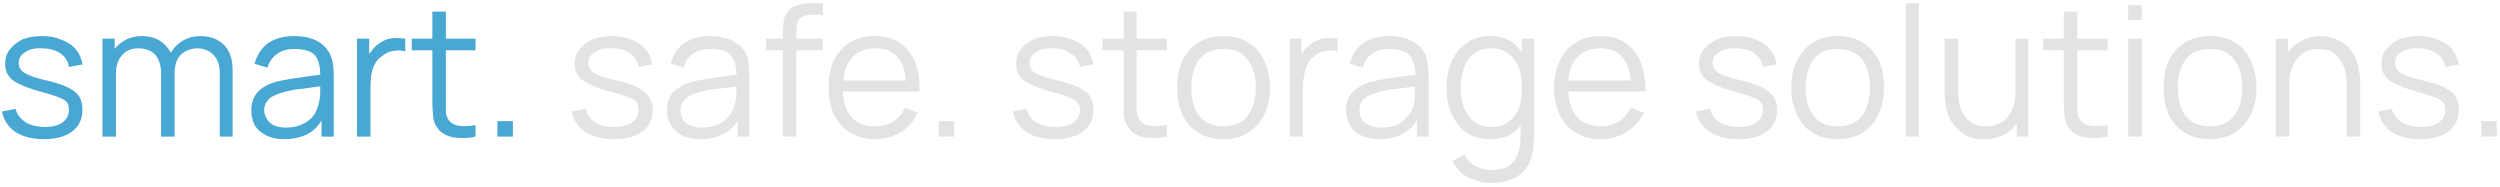 <svg version="1.2" xmlns="http://www.w3.org/2000/svg" viewBox="0 0 388 29" width="388" height="29">
	<title>NEDCON_Payoff_2025</title>
	<style>
		.s0 { fill: #e2e3e2 } 
		.s1 { fill: #49a7d3 } 
	</style>
	<g id="Laag 1">
		<path id="&lt;Path&gt;" class="s0" d="m330.3 3.1h2.1v-2.3h-2.1z"/>
		<g id="&lt;Group&gt;">
			<path id="&lt;Path&gt;" class="s1" d="m10.6 13.6q-1.2-0.6-3.3-1.1-1.8-0.4-2.7-0.8-1-0.4-1.3-0.8-0.4-0.5-0.4-1.1 0-1.1 1-1.7 1-0.7 2.6-0.6 1.7 0 2.9 0.8 1.1 0.8 1.3 2.1l2.1-0.4q-0.2-1.3-1-2.3-0.8-1-2.2-1.5-1.3-0.6-3-0.6-1.8 0-3.1 0.5-1.2 0.6-2 1.6-0.7 0.9-0.7 2.2 0 1.1 0.5 1.8 0.5 0.8 1.6 1.3 1.2 0.6 3.3 1.2 1.9 0.5 2.9 0.9 0.9 0.3 1.3 0.8 0.3 0.4 0.3 1.1 0 1.3-1 2-1 0.7-2.7 0.7-1.8 0-3-0.7-1.2-0.8-1.6-2.1l-2.1 0.4q0.4 2 2.1 3.2 1.8 1.1 4.4 1.1 2.8 0 4.4-1.2 1.6-1.2 1.6-3.4 0-1.2-0.5-2-0.5-0.8-1.7-1.4z"/>
			<path id="&lt;Path&gt;" class="s1" d="m31.1 5.6q-1.5 0-2.7 0.7-1.2 0.7-1.9 1.9 0-0.1-0.1-0.2-0.6-1.1-1.8-1.8-1.1-0.6-2.5-0.6-1.6 0-2.8 0.7-0.9 0.5-1.5 1.3v-1.6h-1.9v15.2h2.1v-9.8q0-1.8 1-2.9 0.9-1 2.5-1 1.6 0 2.6 1 0.9 1.1 0.9 2.9v9.8h2.1v-9.8q0-1.4 0.5-2.3 0.5-0.8 1.3-1.2 0.9-0.4 1.7-0.4 1.5 0 2.5 1 1 1 1 2.7v10h2v-10.4q0-2.4-1.3-3.8-1.4-1.4-3.7-1.4z"/>
			<path id="&lt;Compound Path&gt;" fill-rule="evenodd" class="s1" d="m51.7 10.1q0.1 0.8 0.1 1.7v9.4h-1.9v-2.5q-0.7 1.2-1.8 1.9-1.7 1-4 1-1.7 0-2.8-0.6-1.2-0.6-1.8-1.6-0.5-1.1-0.5-2.3 0-1.2 0.5-2.1 0.5-0.9 1.3-1.4 0.9-0.6 2-0.9 1.2-0.3 2.6-0.5 1.4-0.2 2.7-0.4 0.9-0.1 1.6-0.2 0-2-0.8-3-0.9-1-3.2-1-1.6 0-2.6 0.7-1.1 0.7-1.6 2.2l-2-0.6q0.6-2.1 2.1-3.2 1.6-1.1 4.1-1.1 2.1 0 3.6 0.8 1.4 0.8 2 2.2 0.3 0.7 0.4 1.5zm-2 4.1q0-0.4 0-0.8-0.7 0.1-1.5 0.2-1.2 0.2-2.4 0.3-1.2 0.2-2.1 0.5-0.7 0.2-1.3 0.5-0.6 0.3-1 0.9-0.4 0.5-0.4 1.3 0 0.7 0.4 1.3 0.3 0.6 1 1 0.8 0.4 2 0.4 1.4 0 2.5-0.5 1.1-0.5 1.8-1.4 0.6-0.9 0.8-2 0.2-0.8 0.2-1.7z"/>
			<path id="&lt;Path&gt;" class="s1" d="m59.8 6.2q-0.7 0.3-1.3 0.8-0.5 0.4-0.9 1-0.2 0.2-0.3 0.4v-2.4h-1.9v15.2h2.1v-7.6q0-0.9 0.1-1.8 0.1-0.9 0.5-1.7 0.4-0.9 1.2-1.4 0.8-0.7 1.8-0.8 1-0.2 1.8 0.1v-2q-0.7-0.1-1.5-0.1-0.8 0-1.6 0.3z"/>
			<path id="&lt;Path&gt;" class="s1" d="m69.2 1.8h-2.1v4.2h-3.2v1.8h3.2v7.9q0 1.1 0.1 2 0 0.9 0.4 1.7 0.5 1 1.5 1.5 1 0.5 2.2 0.5 1.3 0.1 2.5-0.2v-1.8q-1.6 0.3-2.7 0.1-1.1-0.2-1.6-1.1-0.3-0.5-0.3-1.2 0-0.6 0-1.6v-7.8h4.6v-1.8h-4.6z"/>
		</g>
		<path id="&lt;Path&gt;" class="s1" d="m77.2 21.2h2.4v-2.4h-2.4z"/>
		<g id="&lt;Group&gt;">
			<path id="&lt;Path&gt;" class="s0" d="m99 13.6q-1.1-0.6-3.2-1.1-1.8-0.4-2.8-0.8-1-0.4-1.3-0.8-0.4-0.5-0.4-1.1 0-1.1 1-1.7 1-0.7 2.7-0.6 1.7 0 2.8 0.8 1.1 0.8 1.3 2.1l2.1-0.4q-0.1-1.3-1-2.3-0.8-1-2.1-1.5-1.4-0.6-3.1-0.6-1.7 0-3 0.5-1.3 0.6-2.1 1.6-0.7 0.9-0.7 2.2 0 1.1 0.5 1.8 0.5 0.8 1.7 1.3 1.1 0.6 3.2 1.2 1.9 0.5 2.9 0.9 1 0.3 1.3 0.8 0.3 0.4 0.3 1.1 0 1.3-1 2-1 0.7-2.7 0.7-1.8 0-3-0.7-1.2-0.8-1.5-2.1l-2.2 0.4q0.4 2 2.2 3.2 1.7 1.1 4.4 1.1 2.8 0 4.4-1.2 1.6-1.2 1.6-3.4 0-1.2-0.6-2-0.5-0.8-1.7-1.4z"/>
			<path id="&lt;Compound Path&gt;" fill-rule="evenodd" class="s0" d="m116.2 10.1q0.1 0.8 0.1 1.7v9.4h-1.8v-2.5q-0.7 1.2-1.9 1.9-1.6 1-3.9 1-1.7 0-2.9-0.6-1.1-0.6-1.7-1.6-0.6-1.1-0.6-2.3 0-1.2 0.5-2.1 0.5-0.9 1.4-1.4 0.8-0.6 2-0.9 1.1-0.3 2.5-0.5 1.4-0.2 2.8-0.4 0.9-0.1 1.6-0.2 0-2-0.9-3-0.9-1-3.1-1-1.6 0-2.7 0.7-1.1 0.7-1.5 2.2l-2-0.6q0.5-2.1 2.1-3.2 1.6-1.1 4.1-1.1 2.1 0 3.5 0.8 1.5 0.8 2.1 2.2 0.3 0.7 0.3 1.5zm-1.9 4.1q0-0.4 0-0.8-0.7 0.1-1.5 0.2-1.2 0.2-2.4 0.3-1.2 0.2-2.2 0.5-0.6 0.2-1.2 0.5-0.6 0.3-1 0.9-0.4 0.5-0.4 1.3 0 0.7 0.3 1.3 0.3 0.6 1.1 1 0.7 0.4 1.9 0.4 1.5 0 2.6-0.5 1.1-0.5 1.7-1.4 0.7-0.9 0.9-2 0.2-0.8 0.2-1.7z"/>
			<path id="&lt;Path&gt;" class="s0" d="m124.6 0.6q-0.6 0.1-1.1 0.3-0.6 0.2-1.1 0.7-0.4 0.5-0.6 1-0.2 0.6-0.2 1.1-0.1 0.6-0.1 1.2v1.1h-2.6v1.8h2.6v13.4h2.1v-13.4h4.1v-1.8h-4.1v-1.3q0-1.3 0.5-1.8 0.6-0.6 1.8-0.6h1.8v-1.8h-1.9q-0.6 0-1.2 0.1z"/>
			<path id="&lt;Compound Path&gt;" fill-rule="evenodd" class="s0" d="m130.8 14.2q0.1 2.4 1.3 3.9 1.3 1.5 3.6 1.5 1.7 0 2.9-0.7 1.2-0.8 1.9-2.2l1.9 0.8q-0.9 2-2.6 3-1.8 1.1-4 1.1-2.2 0-3.8-1-1.6-0.9-2.5-2.7-0.9-1.8-0.9-4.2 0-2.5 0.8-4.3 0.9-1.8 2.5-2.8 1.7-1 3.8-1 2.3 0 3.9 1 1.6 1.1 2.4 3 0.8 1.9 0.7 4.6zm0.1-1.7h9.7q-0.2-2.3-1.2-3.5-1.2-1.5-3.5-1.5-2.5 0-3.8 1.6-1 1.3-1.2 3.4z"/>
		</g>
		<path id="&lt;Path&gt;" class="s0" d="m145.7 21.2h2.4v-2.4h-2.4z"/>
		<g id="&lt;Group&gt;">
			<path id="&lt;Path&gt;" class="s0" d="m167.5 13.6q-1.2-0.6-3.3-1.1-1.8-0.4-2.7-0.8-1-0.4-1.4-0.8-0.3-0.5-0.3-1.1 0-1.1 1-1.7 1-0.7 2.6-0.6 1.7 0 2.8 0.8 1.2 0.8 1.4 2.1l2.1-0.4q-0.2-1.3-1-2.3-0.8-1-2.2-1.5-1.4-0.6-3.1-0.6-1.7 0-3 0.5-1.3 0.6-2 1.6-0.7 0.9-0.7 2.2 0 1.1 0.5 1.8 0.4 0.8 1.6 1.3 1.2 0.6 3.2 1.2 2 0.5 2.9 0.9 1 0.3 1.3 0.8 0.4 0.4 0.4 1.1 0 1.3-1 2-1 0.7-2.8 0.7-1.7 0-3-0.7-1.2-0.8-1.5-2.1l-2.1 0.4q0.4 2 2.1 3.2 1.7 1.1 4.4 1.1 2.8 0 4.4-1.2 1.6-1.2 1.6-3.4 0-1.2-0.5-2-0.5-0.8-1.7-1.4z"/>
			<path id="&lt;Path&gt;" class="s0" d="m176.4 1.8h-2v4.2h-3.3v1.8h3.3v7.9q0 1.1 0 2 0 0.9 0.5 1.7 0.5 1 1.4 1.5 1 0.5 2.3 0.5 1.2 0.1 2.5-0.2v-1.8q-1.7 0.3-2.8 0.1-1.1-0.2-1.6-1.1-0.2-0.5-0.3-1.2 0-0.6 0-1.6v-7.8h4.7v-1.8h-4.7z"/>
			<path id="&lt;Compound Path&gt;" fill-rule="evenodd" class="s0" d="m196.2 9.4q0.9 1.9 0.9 4.2 0 2.4-0.9 4.2-0.9 1.8-2.5 2.8-1.6 1-3.8 1-2.3 0-3.9-1-1.6-1-2.5-2.8-0.8-1.9-0.8-4.2 0-2.4 0.8-4.2 0.9-1.8 2.5-2.8 1.6-1 3.9-1 2.2 0 3.8 1 1.7 1 2.5 2.8zm-1.3 4.2q0-2.8-1.3-4.4-1.2-1.6-3.7-1.6-1.7 0-2.8 0.7-1.1 0.8-1.7 2.2-0.5 1.3-0.5 3.1 0 2.7 1.2 4.4 1.3 1.6 3.8 1.6 2.5 0 3.7-1.6 1.3-1.7 1.3-4.4z"/>
			<path id="&lt;Path&gt;" class="s0" d="m204.6 6.2q-0.8 0.3-1.4 0.8-0.5 0.4-0.9 1-0.2 0.2-0.3 0.4v-2.4h-1.8v15.2h2v-7.6q0-0.9 0.2-1.8 0.1-0.9 0.5-1.7 0.3-0.9 1.1-1.4 0.8-0.7 1.8-0.8 1-0.2 1.8 0.1v-2q-0.6-0.1-1.4-0.1-0.8 0-1.6 0.3z"/>
			<path id="&lt;Compound Path&gt;" fill-rule="evenodd" class="s0" d="m221.6 10.1q0.1 0.8 0.1 1.7v9.4h-1.8v-2.5q-0.8 1.2-1.9 1.9-1.6 1-3.9 1-1.7 0-2.9-0.6-1.2-0.6-1.7-1.6-0.6-1.1-0.6-2.3 0-1.2 0.5-2.1 0.5-0.9 1.4-1.4 0.8-0.6 2-0.9 1.1-0.3 2.5-0.5 1.4-0.2 2.8-0.4 0.8-0.1 1.6-0.2-0.1-2-0.9-3-0.9-1-3.2-1-1.5 0-2.6 0.7-1.1 0.7-1.5 2.2l-2-0.6q0.5-2.1 2.1-3.2 1.5-1.1 4.1-1.1 2 0 3.5 0.8 1.5 0.8 2.1 2.2 0.2 0.7 0.3 1.5zm-2 4.1q0-0.4 0-0.8-0.7 0.1-1.4 0.2-1.3 0.2-2.5 0.3-1.2 0.2-2.1 0.5-0.7 0.2-1.3 0.5-0.6 0.3-1 0.9-0.3 0.5-0.3 1.3 0 0.7 0.3 1.3 0.3 0.6 1.1 1 0.7 0.4 1.9 0.4 1.5 0 2.6-0.5 1-0.5 1.7-1.4 0.7-0.9 0.9-2 0.1-0.8 0.1-1.7z"/>
			<path id="&lt;Compound Path&gt;" fill-rule="evenodd" class="s0" d="m236.2 6h1.9v15q0 0.6-0.1 1.2 0 0.6-0.1 1.2-0.3 1.7-1.1 2.8-0.8 1.1-2.2 1.6-1.3 0.6-3.2 0.6-1.2 0-2.3-0.4-1.1-0.3-2.1-1-0.9-0.8-1.6-2l1.9-1q0.6 1.3 1.8 1.8 1.1 0.6 2.3 0.6 1.6 0 2.7-0.6 1-0.7 1.4-1.8 0.5-1.2 0.5-3v-1.6q-0.5 0.7-1.2 1.2-1.4 1-3.5 1-2.2 0-3.7-1-1.5-1.1-2.3-2.9-0.8-1.8-0.8-4.1 0-2.3 0.8-4.1 0.8-1.8 2.3-2.8 1.5-1.1 3.6-1.1 2.1 0 3.6 1 0.8 0.7 1.4 1.5zm-0.5 10.8q0.5-1.4 0.5-3.2 0-1.8-0.5-3.1-0.5-1.4-1.6-2.2-1-0.8-2.6-0.8-1.6 0-2.7 0.8-1.1 0.8-1.6 2.2-0.5 1.4-0.5 3.1 0 1.7 0.5 3.1 0.6 1.4 1.6 2.2 1.1 0.8 2.7 0.8 1.6 0 2.6-0.8 1.1-0.8 1.6-2.1z"/>
			<path id="&lt;Compound Path&gt;" fill-rule="evenodd" class="s0" d="m243.4 14.2q0.1 2.4 1.3 3.9 1.3 1.5 3.7 1.5 1.6 0 2.8-0.7 1.2-0.8 1.9-2.2l2 0.8q-0.9 2-2.7 3-1.7 1.1-4 1.1-2.2 0-3.8-1-1.6-0.9-2.5-2.7-0.9-1.8-0.9-4.2 0-2.5 0.9-4.3 0.8-1.8 2.5-2.8 1.6-1 3.8-1 2.2 0 3.8 1 1.6 1.1 2.4 3 0.8 1.9 0.8 4.6zm0-1.7h9.7q-0.2-2.3-1.2-3.5-1.2-1.5-3.5-1.5-2.5 0-3.8 1.6-1 1.3-1.2 3.4z"/>
			<path id="&lt;Path&gt;" class="s0" d="m273.5 13.6q-1.2-0.6-3.2-1.1-1.8-0.4-2.8-0.8-1-0.4-1.3-0.8-0.4-0.5-0.4-1.1 0-1.1 1-1.7 1-0.7 2.6-0.6 1.8 0 2.9 0.8 1.1 0.8 1.3 2.1l2.1-0.4q-0.1-1.3-1-2.3-0.8-1-2.1-1.5-1.4-0.6-3.1-0.6-1.7 0-3 0.5-1.3 0.6-2.1 1.6-0.7 0.9-0.7 2.2 0 1.1 0.5 1.8 0.5 0.8 1.7 1.3 1.1 0.6 3.2 1.2 1.9 0.5 2.9 0.9 1 0.3 1.3 0.8 0.3 0.4 0.3 1.1 0 1.3-1 2-1 0.7-2.7 0.7-1.8 0-3-0.7-1.2-0.8-1.5-2.1l-2.2 0.4q0.4 2 2.2 3.2 1.7 1.1 4.4 1.1 2.8 0 4.4-1.2 1.6-1.2 1.6-3.4 0-1.2-0.6-2-0.5-0.8-1.7-1.4z"/>
			<path id="&lt;Compound Path&gt;" fill-rule="evenodd" class="s0" d="m291.6 9.4q0.8 1.9 0.8 4.2 0 2.4-0.9 4.2-0.8 1.8-2.4 2.8-1.6 1-3.9 1-2.3 0-3.9-1-1.6-1-2.4-2.8-0.9-1.9-0.9-4.2 0-2.4 0.9-4.2 0.9-1.8 2.5-2.8 1.6-1 3.8-1 2.3 0 3.9 1 1.6 1 2.5 2.8zm-1.4 4.2q0-2.8-1.2-4.4-1.3-1.6-3.8-1.6-1.7 0-2.8 0.7-1.1 0.8-1.6 2.2-0.6 1.3-0.6 3.1 0 2.7 1.3 4.4 1.2 1.6 3.7 1.6 2.5 0 3.8-1.6 1.2-1.7 1.2-4.4z"/>
		</g>
		<path id="&lt;Path&gt;" class="s0" d="m295.8 21.2h2v-20.7h-2z"/>
		<g id="&lt;Group&gt;">
			<path id="&lt;Path&gt;" class="s0" d="m312.8 14.1q0 1.3-0.3 2.3-0.3 1-0.9 1.8-0.6 0.7-1.4 1-0.8 0.4-1.9 0.4-1.2 0-2.1-0.4-0.8-0.5-1.3-1.2-0.6-0.8-0.8-1.9-0.2-1.1-0.2-2.3v-7.8h-2.1v8.4q0 1 0.2 2 0.2 1.1 0.6 2 0.5 0.9 1.2 1.6 0.7 0.7 1.7 1.2 1 0.4 2.4 0.4 1.8 0 3.3-0.8 1.1-0.6 1.8-1.7v2.1h1.8v-15.2h-2z"/>
			<path id="&lt;Path&gt;" class="s0" d="m322.4 1.8h-2.1v4.2h-3.2v1.8h3.2v7.9q0 1.1 0.1 2 0 0.9 0.4 1.7 0.5 1 1.5 1.5 1 0.5 2.2 0.5 1.3 0.1 2.6-0.2v-1.8q-1.7 0.3-2.8 0.1-1.1-0.2-1.6-1.1-0.3-0.5-0.3-1.2 0-0.6 0-1.6v-7.8h4.7v-1.8h-4.7z"/>
		</g>
		<path id="&lt;Path&gt;" class="s0" d="m330.3 21.2h2.1v-15.2h-2.1z"/>
		<g id="&lt;Group&gt;">
			<path id="&lt;Compound Path&gt;" fill-rule="evenodd" class="s0" d="m349.3 9.4q0.9 1.9 0.9 4.2 0 2.4-0.9 4.2-0.9 1.8-2.5 2.8-1.6 1-3.8 1-2.3 0-3.9-1-1.6-1-2.5-2.8-0.8-1.9-0.8-4.2 0-2.4 0.8-4.2 0.9-1.8 2.5-2.8 1.6-1 3.9-1 2.2 0 3.9 1 1.6 1 2.4 2.8zm-1.3 4.2q0-2.8-1.3-4.4-1.2-1.6-3.7-1.6-1.7 0-2.8 0.7-1.1 0.8-1.7 2.2-0.5 1.3-0.5 3.1 0 2.7 1.2 4.4 1.3 1.6 3.8 1.6 2.5 0 3.7-1.6 1.3-1.7 1.3-4.4z"/>
			<path id="&lt;Path&gt;" class="s0" d="m365.5 8.8q-0.5-0.9-1.2-1.6-0.7-0.7-1.7-1.1-1-0.5-2.4-0.5-1.8 0-3.3 0.9-1.1 0.6-1.8 1.6v-2.1h-1.9v15.2h2.1v-8.1q0-1.3 0.3-2.3 0.3-1 0.9-1.7 0.6-0.7 1.4-1.1 0.8-0.4 1.9-0.4 1.2 0 2.1 0.4 0.8 0.5 1.3 1.3 0.6 0.8 0.8 1.8 0.2 1.1 0.2 2.4v7.7h2.1v-8.3q0-1.1-0.2-2.1-0.2-1-0.6-2z"/>
			<path id="&lt;Path&gt;" class="s0" d="m379.4 13.6q-1.2-0.6-3.3-1.1-1.8-0.4-2.7-0.8-1-0.4-1.3-0.8-0.4-0.5-0.4-1.1 0-1.1 1-1.7 1-0.7 2.6-0.6 1.7 0 2.9 0.8 1.1 0.8 1.3 2.1l2.1-0.4q-0.2-1.3-1-2.3-0.8-1-2.2-1.5-1.3-0.6-3-0.6-1.8 0-3.1 0.5-1.2 0.6-2 1.6-0.7 0.9-0.7 2.2 0 1.1 0.5 1.8 0.5 0.8 1.6 1.3 1.2 0.6 3.3 1.2 1.9 0.5 2.9 0.9 0.9 0.3 1.3 0.8 0.3 0.4 0.3 1.1 0 1.3-1 2-1 0.7-2.7 0.7-1.8 0-3-0.7-1.2-0.8-1.6-2.1l-2.1 0.4q0.4 2 2.1 3.2 1.8 1.1 4.4 1.1 2.8 0 4.4-1.2 1.6-1.2 1.6-3.4 0-1.2-0.5-2-0.5-0.8-1.7-1.4z"/>
		</g>
		<path id="&lt;Path&gt;" class="s0" d="m385.1 21.2h2.4v-2.4h-2.4z"/>
	</g>
</svg>